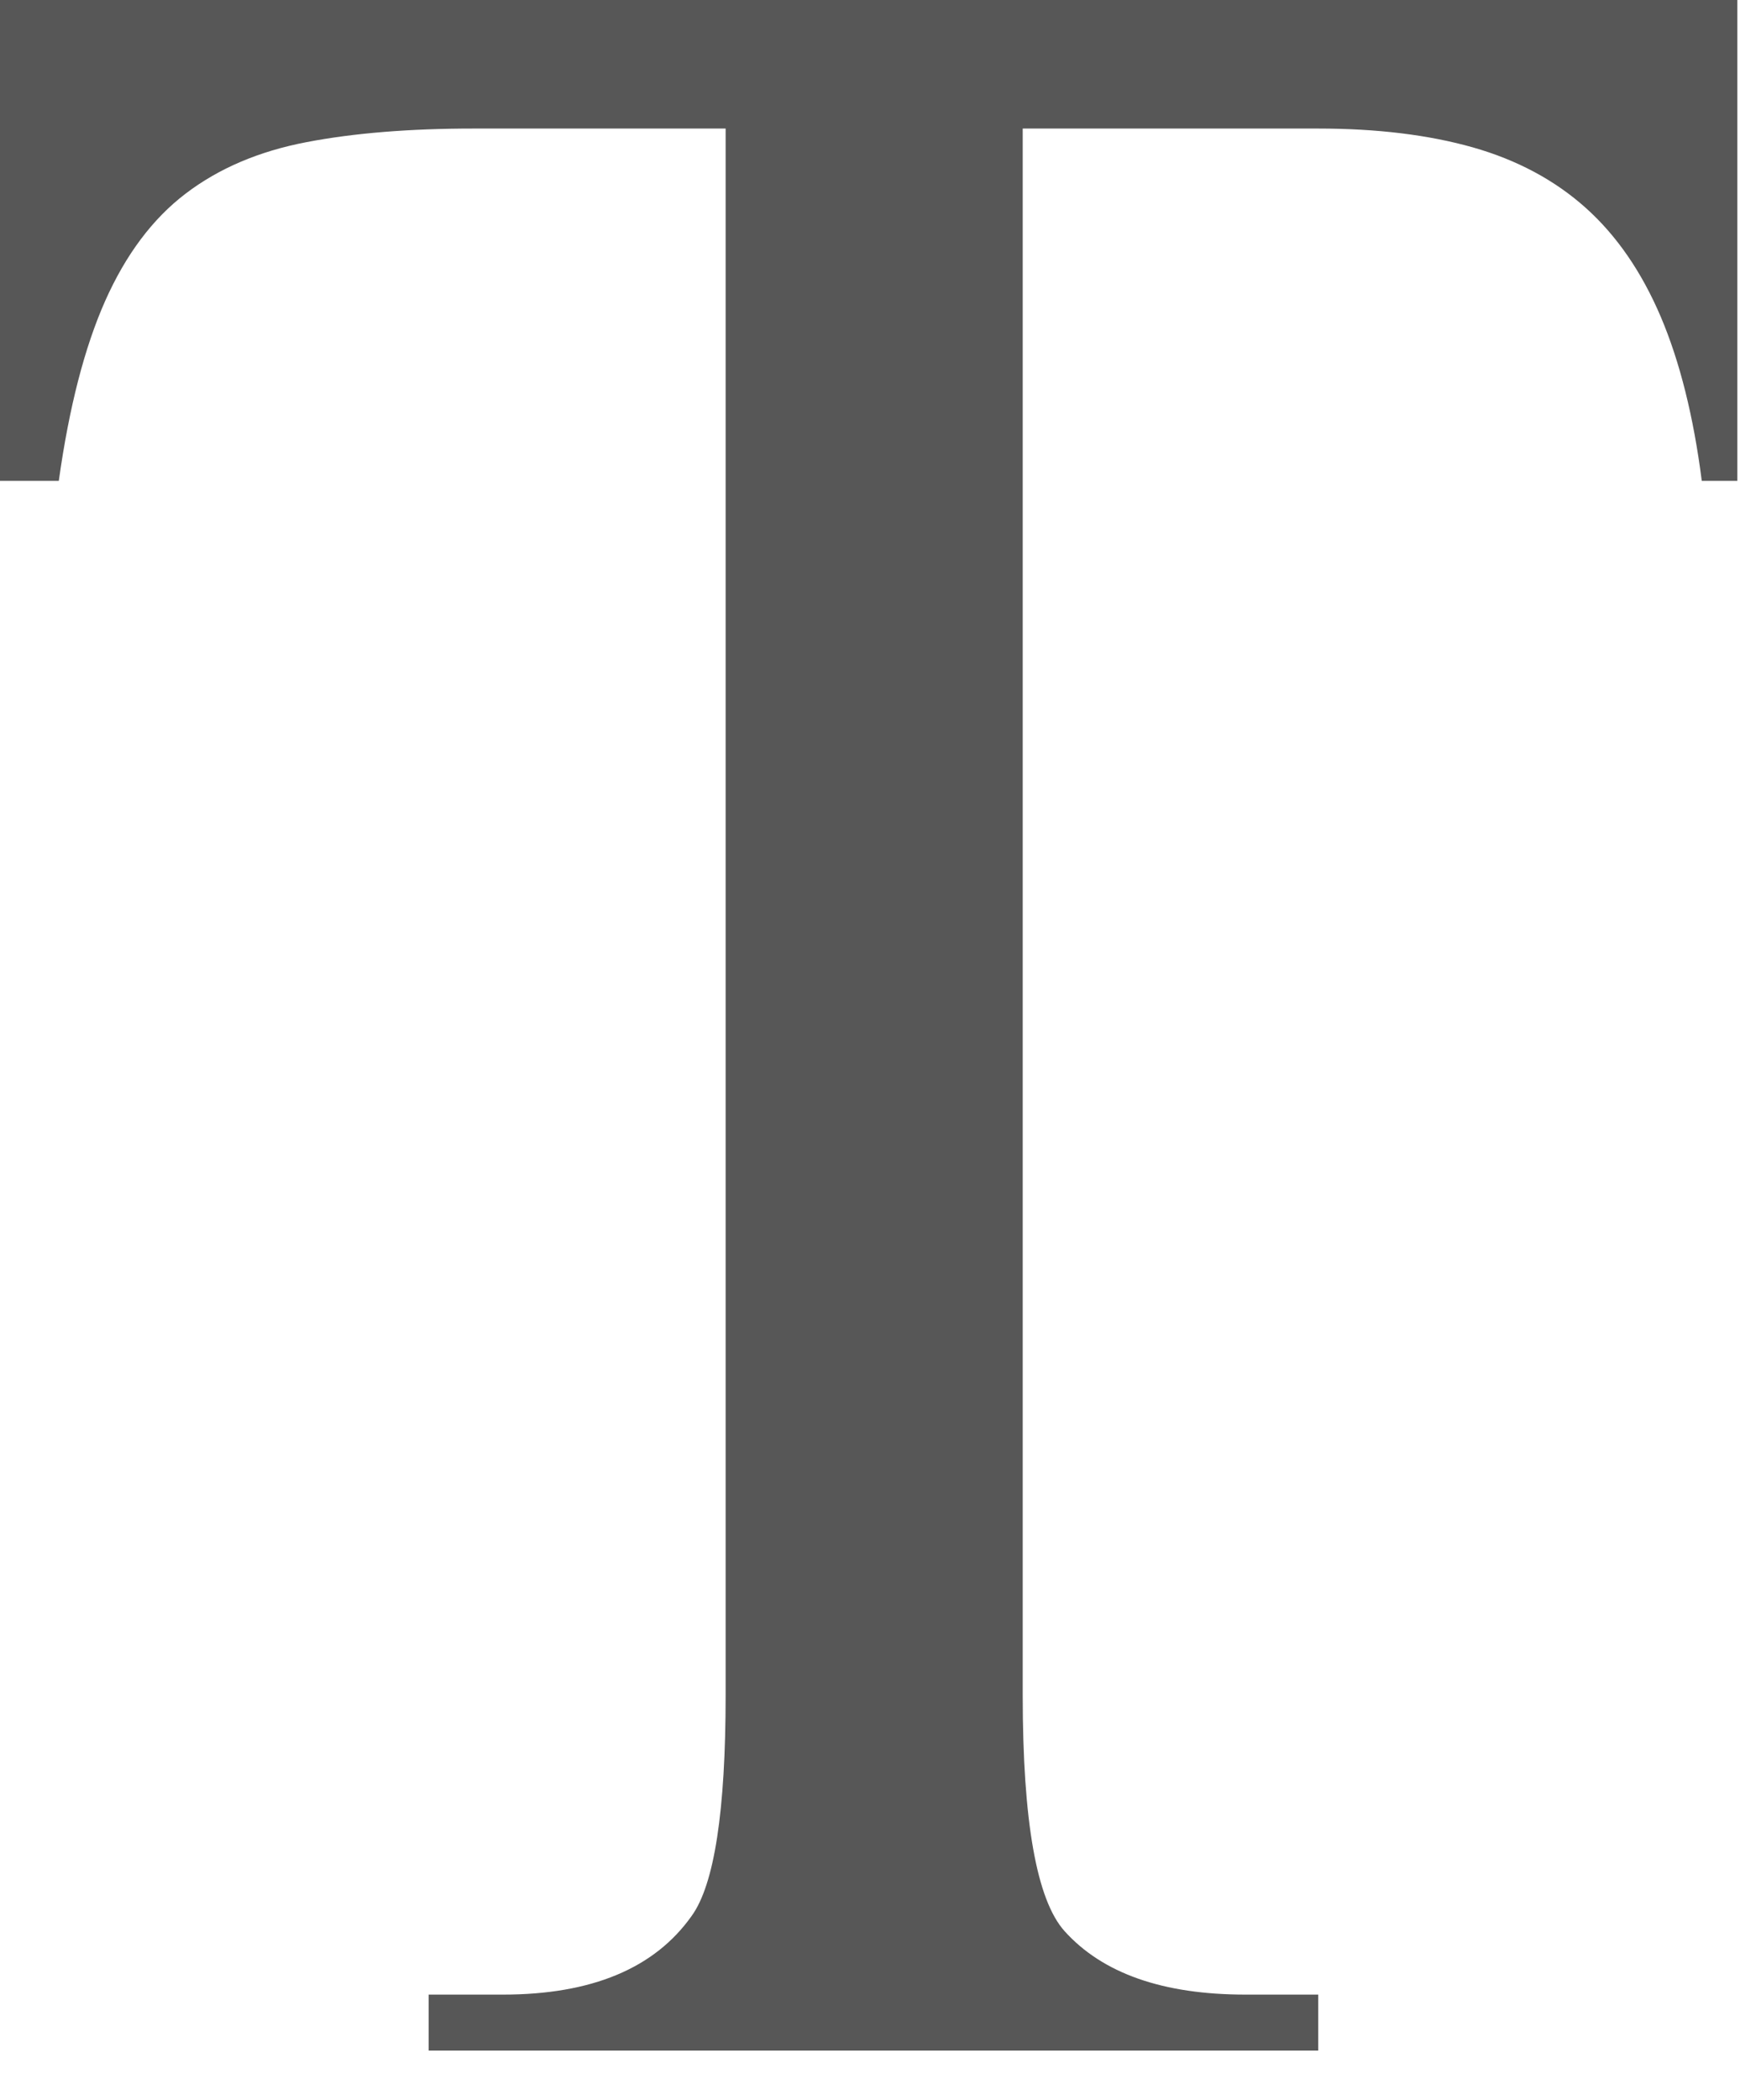 <?xml version="1.0" encoding="utf-8"?>
<svg xmlns="http://www.w3.org/2000/svg" fill="none" height="100%" overflow="visible" preserveAspectRatio="none" style="display: block;" viewBox="0 0 34 41" width="100%">
<path d="M33.948 0V9.389H33.253C33.092 8.13 32.824 7.061 32.452 6.186C32.079 5.311 31.592 4.602 30.987 4.06C30.383 3.519 29.646 3.124 28.781 2.878C27.914 2.633 26.907 2.51 25.758 2.51H19.984V33.1C19.984 35.562 20.256 37.098 20.801 37.706C21.546 38.533 22.724 38.946 24.338 38.946H25.758V40.039H8.376V38.946H9.827C11.56 38.946 12.79 38.434 13.515 37.41C13.958 36.799 14.179 35.362 14.179 33.099V2.51H9.251C8.001 2.51 6.913 2.598 5.987 2.776C5.06 2.953 4.274 3.288 3.628 3.78C2.982 4.271 2.458 4.971 2.055 5.876C1.653 6.781 1.35 7.952 1.149 9.389H0V0H33.946H33.948Z" fill="#575757" id="Vector"/>
</svg>